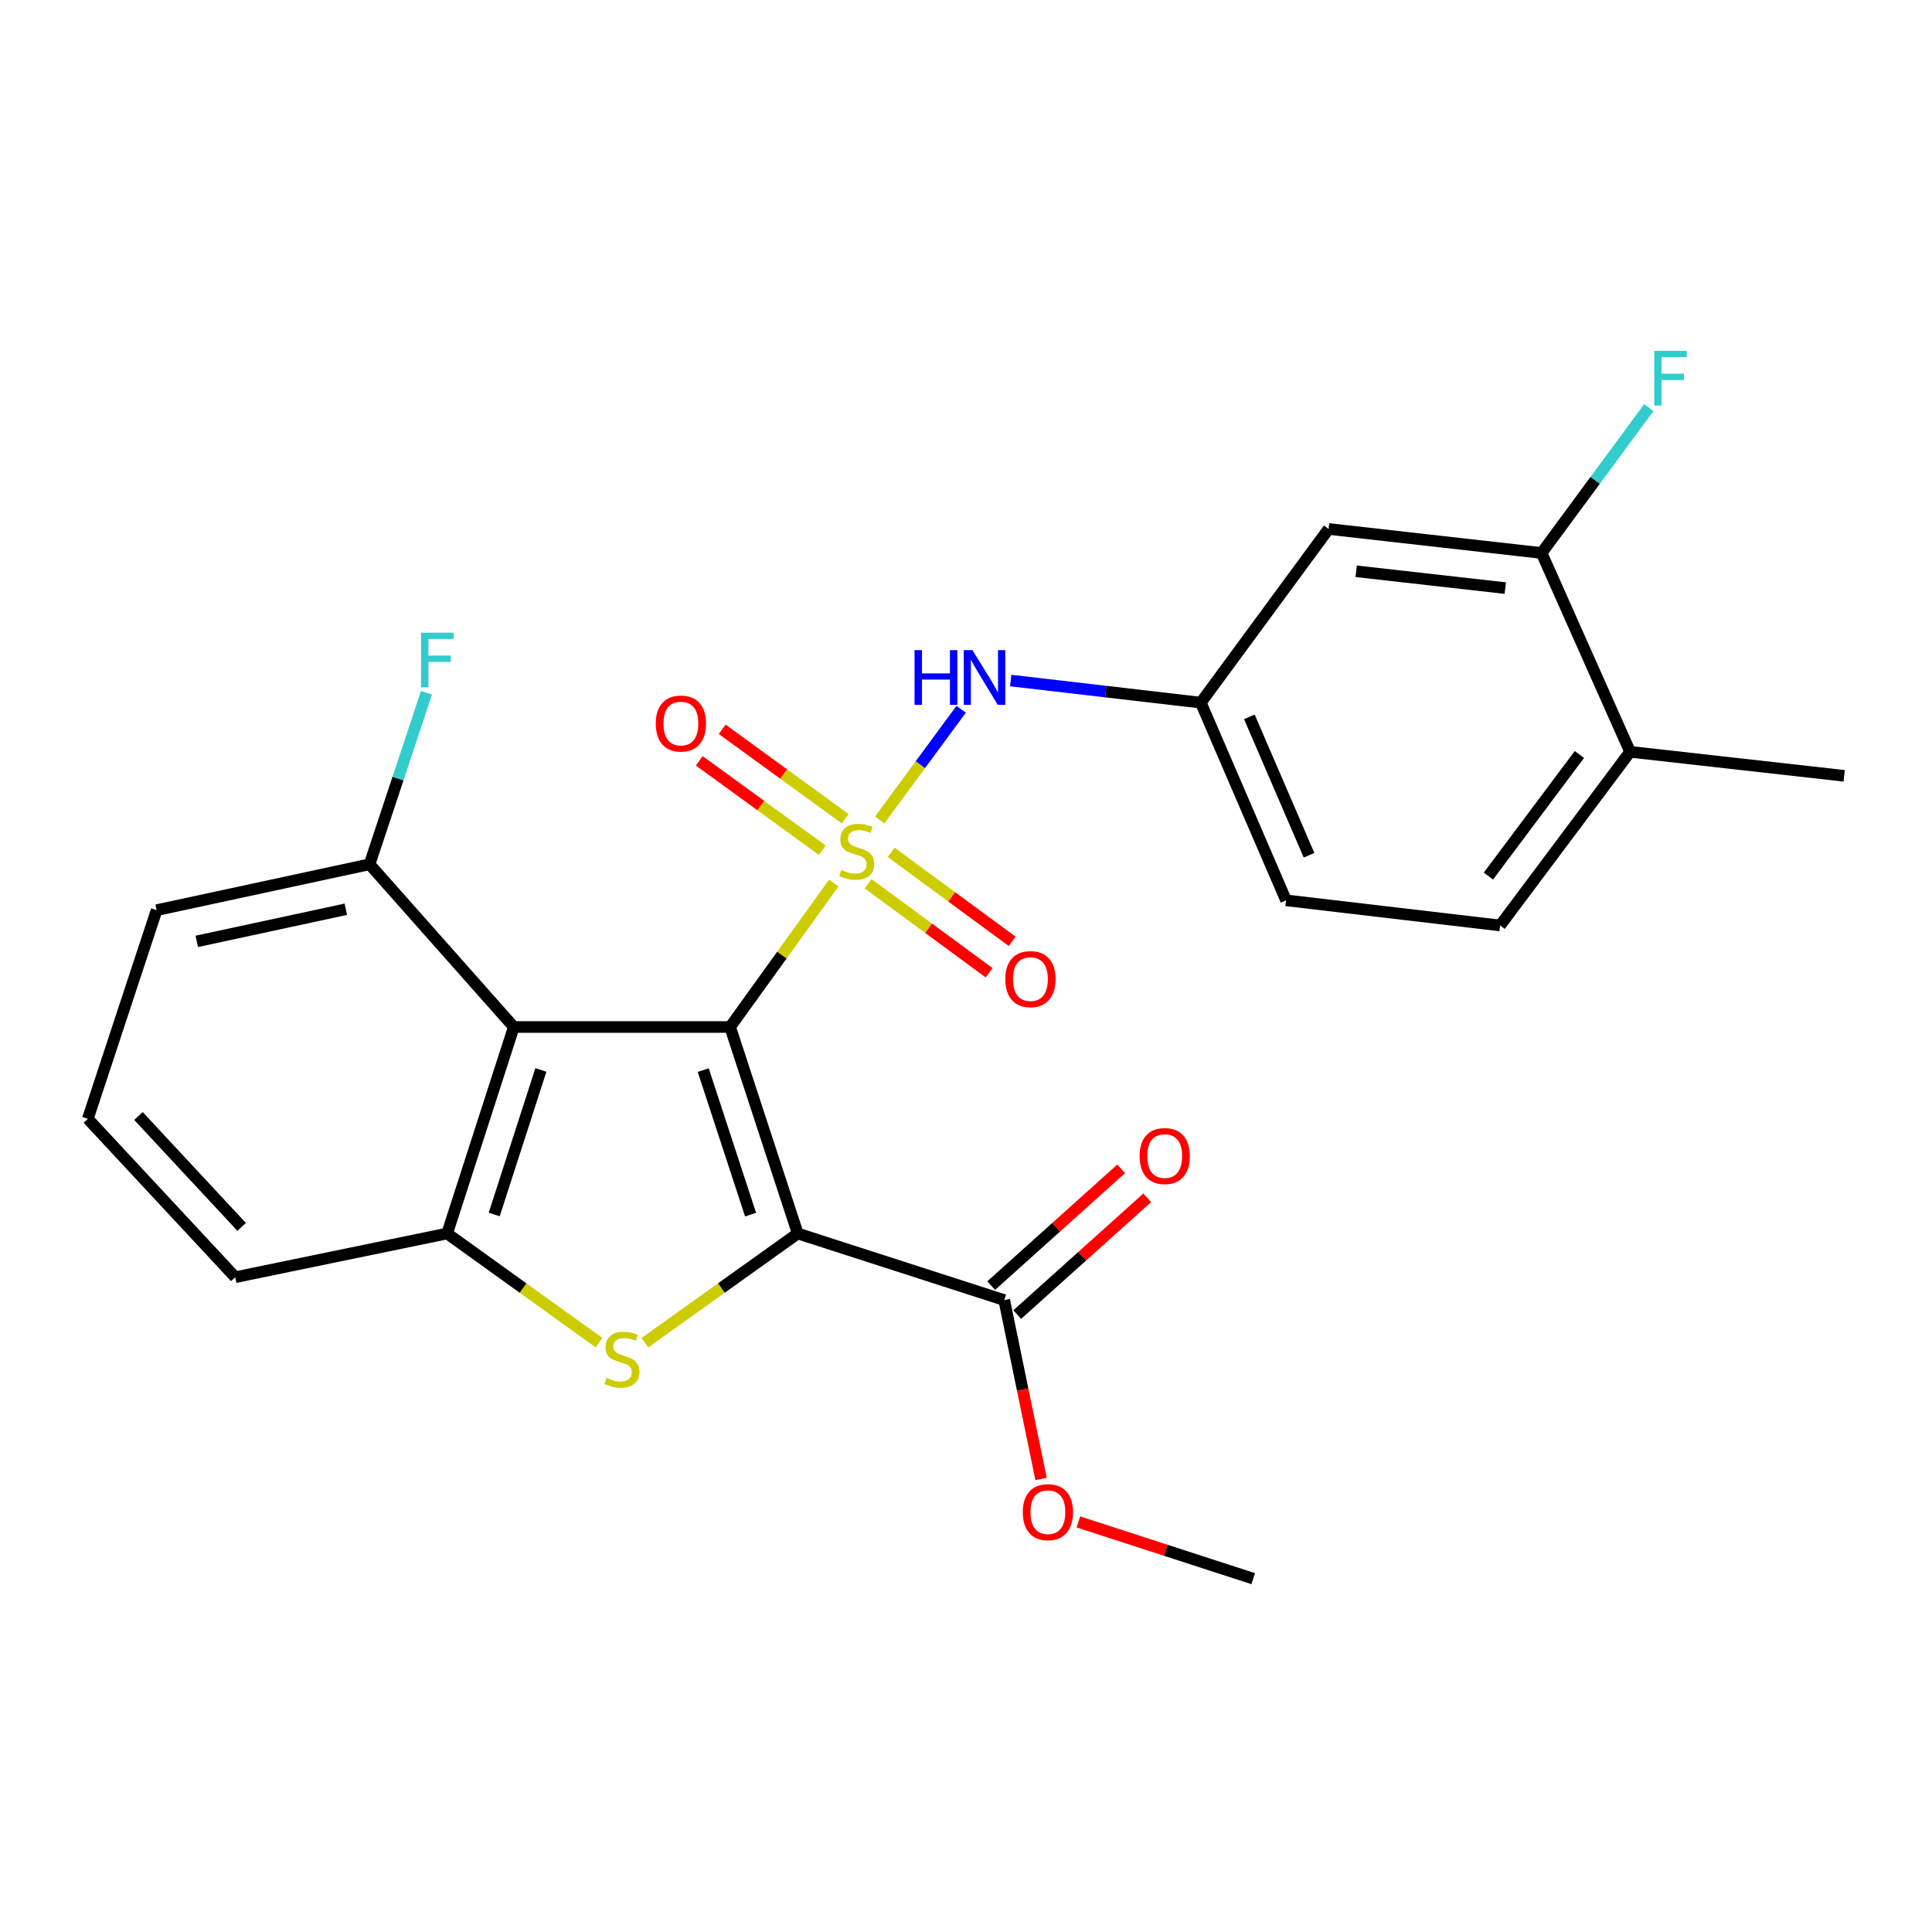 <?xml version='1.0' encoding='iso-8859-1'?>
<svg version='1.1' baseProfile='full'
              xmlns='http://www.w3.org/2000/svg'
                      xmlns:rdkit='http://www.rdkit.org/xml'
                      xmlns:xlink='http://www.w3.org/1999/xlink'
                  xml:space='preserve'
width='1000px' height='1000px' viewBox='0 0 1000 1000'>
<!-- END OF HEADER -->
<rect style='opacity:1.0;fill:#FFFFFF;stroke:none' width='1000' height='1000' x='0' y='0'> </rect>
<path class='bond-0' d='M 377.902,531.577 L 404.725,494.326' style='fill:none;fill-rule:evenodd;stroke:#000000;stroke-width:6px;stroke-linecap:butt;stroke-linejoin:miter;stroke-opacity:1' />
<path class='bond-0' d='M 404.725,494.326 L 431.549,457.074' style='fill:none;fill-rule:evenodd;stroke:#CCCC00;stroke-width:6px;stroke-linecap:butt;stroke-linejoin:miter;stroke-opacity:1' />
<path class='bond-1' d='M 377.902,531.577 L 412.914,638.45' style='fill:none;fill-rule:evenodd;stroke:#000000;stroke-width:6px;stroke-linecap:butt;stroke-linejoin:miter;stroke-opacity:1' />
<path class='bond-1' d='M 363.989,553.887 L 388.497,628.697' style='fill:none;fill-rule:evenodd;stroke:#000000;stroke-width:6px;stroke-linecap:butt;stroke-linejoin:miter;stroke-opacity:1' />
<path class='bond-3' d='M 377.902,531.577 L 265.943,531.577' style='fill:none;fill-rule:evenodd;stroke:#000000;stroke-width:6px;stroke-linecap:butt;stroke-linejoin:miter;stroke-opacity:1' />
<path class='bond-5' d='M 455.303,424.44 L 476.394,395.78' style='fill:none;fill-rule:evenodd;stroke:#CCCC00;stroke-width:6px;stroke-linecap:butt;stroke-linejoin:miter;stroke-opacity:1' />
<path class='bond-5' d='M 476.394,395.78 L 497.485,367.121' style='fill:none;fill-rule:evenodd;stroke:#0000FF;stroke-width:6px;stroke-linecap:butt;stroke-linejoin:miter;stroke-opacity:1' />
<path class='bond-7' d='M 437.468,423.769 L 405.633,400.631' style='fill:none;fill-rule:evenodd;stroke:#CCCC00;stroke-width:6px;stroke-linecap:butt;stroke-linejoin:miter;stroke-opacity:1' />
<path class='bond-7' d='M 405.633,400.631 L 373.798,377.493' style='fill:none;fill-rule:evenodd;stroke:#FF0000;stroke-width:6px;stroke-linecap:butt;stroke-linejoin:miter;stroke-opacity:1' />
<path class='bond-7' d='M 425.611,440.082 L 393.777,416.944' style='fill:none;fill-rule:evenodd;stroke:#CCCC00;stroke-width:6px;stroke-linecap:butt;stroke-linejoin:miter;stroke-opacity:1' />
<path class='bond-7' d='M 393.777,416.944 L 361.942,393.806' style='fill:none;fill-rule:evenodd;stroke:#FF0000;stroke-width:6px;stroke-linecap:butt;stroke-linejoin:miter;stroke-opacity:1' />
<path class='bond-8' d='M 449.328,457.424 L 480.637,480.454' style='fill:none;fill-rule:evenodd;stroke:#CCCC00;stroke-width:6px;stroke-linecap:butt;stroke-linejoin:miter;stroke-opacity:1' />
<path class='bond-8' d='M 480.637,480.454 L 511.946,503.484' style='fill:none;fill-rule:evenodd;stroke:#FF0000;stroke-width:6px;stroke-linecap:butt;stroke-linejoin:miter;stroke-opacity:1' />
<path class='bond-8' d='M 461.278,441.179 L 492.586,464.209' style='fill:none;fill-rule:evenodd;stroke:#CCCC00;stroke-width:6px;stroke-linecap:butt;stroke-linejoin:miter;stroke-opacity:1' />
<path class='bond-8' d='M 492.586,464.209 L 523.895,487.239' style='fill:none;fill-rule:evenodd;stroke:#FF0000;stroke-width:6px;stroke-linecap:butt;stroke-linejoin:miter;stroke-opacity:1' />
<path class='bond-2' d='M 412.914,638.45 L 373.348,666.715' style='fill:none;fill-rule:evenodd;stroke:#000000;stroke-width:6px;stroke-linecap:butt;stroke-linejoin:miter;stroke-opacity:1' />
<path class='bond-2' d='M 373.348,666.715 L 333.782,694.98' style='fill:none;fill-rule:evenodd;stroke:#CCCC00;stroke-width:6px;stroke-linecap:butt;stroke-linejoin:miter;stroke-opacity:1' />
<path class='bond-6' d='M 412.914,638.45 L 519.786,672.923' style='fill:none;fill-rule:evenodd;stroke:#000000;stroke-width:6px;stroke-linecap:butt;stroke-linejoin:miter;stroke-opacity:1' />
<path class='bond-25' d='M 310.041,694.938 L 270.738,666.694' style='fill:none;fill-rule:evenodd;stroke:#CCCC00;stroke-width:6px;stroke-linecap:butt;stroke-linejoin:miter;stroke-opacity:1' />
<path class='bond-25' d='M 270.738,666.694 L 231.436,638.45' style='fill:none;fill-rule:evenodd;stroke:#000000;stroke-width:6px;stroke-linecap:butt;stroke-linejoin:miter;stroke-opacity:1' />
<path class='bond-4' d='M 265.943,531.577 L 231.436,638.45' style='fill:none;fill-rule:evenodd;stroke:#000000;stroke-width:6px;stroke-linecap:butt;stroke-linejoin:miter;stroke-opacity:1' />
<path class='bond-4' d='M 279.958,553.805 L 255.803,628.615' style='fill:none;fill-rule:evenodd;stroke:#000000;stroke-width:6px;stroke-linecap:butt;stroke-linejoin:miter;stroke-opacity:1' />
<path class='bond-11' d='M 265.943,531.577 L 191.282,447.348' style='fill:none;fill-rule:evenodd;stroke:#000000;stroke-width:6px;stroke-linecap:butt;stroke-linejoin:miter;stroke-opacity:1' />
<path class='bond-20' d='M 231.436,638.45 L 121.763,661.081' style='fill:none;fill-rule:evenodd;stroke:#000000;stroke-width:6px;stroke-linecap:butt;stroke-linejoin:miter;stroke-opacity:1' />
<path class='bond-12' d='M 523.148,352.248 L 572.343,357.969' style='fill:none;fill-rule:evenodd;stroke:#0000FF;stroke-width:6px;stroke-linecap:butt;stroke-linejoin:miter;stroke-opacity:1' />
<path class='bond-12' d='M 572.343,357.969 L 621.538,363.69' style='fill:none;fill-rule:evenodd;stroke:#000000;stroke-width:6px;stroke-linecap:butt;stroke-linejoin:miter;stroke-opacity:1' />
<path class='bond-13' d='M 526.525,680.424 L 560.161,650.204' style='fill:none;fill-rule:evenodd;stroke:#000000;stroke-width:6px;stroke-linecap:butt;stroke-linejoin:miter;stroke-opacity:1' />
<path class='bond-13' d='M 560.161,650.204 L 593.797,619.984' style='fill:none;fill-rule:evenodd;stroke:#FF0000;stroke-width:6px;stroke-linecap:butt;stroke-linejoin:miter;stroke-opacity:1' />
<path class='bond-13' d='M 513.047,665.423 L 546.683,635.203' style='fill:none;fill-rule:evenodd;stroke:#000000;stroke-width:6px;stroke-linecap:butt;stroke-linejoin:miter;stroke-opacity:1' />
<path class='bond-13' d='M 546.683,635.203 L 580.319,604.983' style='fill:none;fill-rule:evenodd;stroke:#FF0000;stroke-width:6px;stroke-linecap:butt;stroke-linejoin:miter;stroke-opacity:1' />
<path class='bond-17' d='M 519.786,672.923 L 529.321,719.211' style='fill:none;fill-rule:evenodd;stroke:#000000;stroke-width:6px;stroke-linecap:butt;stroke-linejoin:miter;stroke-opacity:1' />
<path class='bond-17' d='M 529.321,719.211 L 538.857,765.499' style='fill:none;fill-rule:evenodd;stroke:#FF0000;stroke-width:6px;stroke-linecap:butt;stroke-linejoin:miter;stroke-opacity:1' />
<path class='bond-9' d='M 797.929,286.228 L 687.673,273.791' style='fill:none;fill-rule:evenodd;stroke:#000000;stroke-width:6px;stroke-linecap:butt;stroke-linejoin:miter;stroke-opacity:1' />
<path class='bond-9' d='M 779.13,304.402 L 701.951,295.696' style='fill:none;fill-rule:evenodd;stroke:#000000;stroke-width:6px;stroke-linecap:butt;stroke-linejoin:miter;stroke-opacity:1' />
<path class='bond-16' d='M 797.929,286.228 L 825.673,248.607' style='fill:none;fill-rule:evenodd;stroke:#000000;stroke-width:6px;stroke-linecap:butt;stroke-linejoin:miter;stroke-opacity:1' />
<path class='bond-16' d='M 825.673,248.607 L 853.417,210.986' style='fill:none;fill-rule:evenodd;stroke:#33CCCC;stroke-width:6px;stroke-linecap:butt;stroke-linejoin:miter;stroke-opacity:1' />
<path class='bond-27' d='M 797.929,286.228 L 843.73,389.134' style='fill:none;fill-rule:evenodd;stroke:#000000;stroke-width:6px;stroke-linecap:butt;stroke-linejoin:miter;stroke-opacity:1' />
<path class='bond-10' d='M 687.673,273.791 L 621.538,363.69' style='fill:none;fill-rule:evenodd;stroke:#000000;stroke-width:6px;stroke-linecap:butt;stroke-linejoin:miter;stroke-opacity:1' />
<path class='bond-19' d='M 191.282,447.348 L 206.01,402.967' style='fill:none;fill-rule:evenodd;stroke:#000000;stroke-width:6px;stroke-linecap:butt;stroke-linejoin:miter;stroke-opacity:1' />
<path class='bond-19' d='M 206.01,402.967 L 220.738,358.585' style='fill:none;fill-rule:evenodd;stroke:#33CCCC;stroke-width:6px;stroke-linecap:butt;stroke-linejoin:miter;stroke-opacity:1' />
<path class='bond-22' d='M 191.282,447.348 L 81.071,471.1' style='fill:none;fill-rule:evenodd;stroke:#000000;stroke-width:6px;stroke-linecap:butt;stroke-linejoin:miter;stroke-opacity:1' />
<path class='bond-22' d='M 178.999,470.625 L 101.851,487.251' style='fill:none;fill-rule:evenodd;stroke:#000000;stroke-width:6px;stroke-linecap:butt;stroke-linejoin:miter;stroke-opacity:1' />
<path class='bond-18' d='M 621.538,363.69 L 665.658,466.013' style='fill:none;fill-rule:evenodd;stroke:#000000;stroke-width:6px;stroke-linecap:butt;stroke-linejoin:miter;stroke-opacity:1' />
<path class='bond-18' d='M 646.674,371.054 L 677.558,442.68' style='fill:none;fill-rule:evenodd;stroke:#000000;stroke-width:6px;stroke-linecap:butt;stroke-linejoin:miter;stroke-opacity:1' />
<path class='bond-14' d='M 843.73,389.134 L 776.451,479.021' style='fill:none;fill-rule:evenodd;stroke:#000000;stroke-width:6px;stroke-linecap:butt;stroke-linejoin:miter;stroke-opacity:1' />
<path class='bond-14' d='M 817.493,390.532 L 770.398,453.454' style='fill:none;fill-rule:evenodd;stroke:#000000;stroke-width:6px;stroke-linecap:butt;stroke-linejoin:miter;stroke-opacity:1' />
<path class='bond-23' d='M 843.73,389.134 L 954.545,401.57' style='fill:none;fill-rule:evenodd;stroke:#000000;stroke-width:6px;stroke-linecap:butt;stroke-linejoin:miter;stroke-opacity:1' />
<path class='bond-15' d='M 776.451,479.021 L 665.658,466.013' style='fill:none;fill-rule:evenodd;stroke:#000000;stroke-width:6px;stroke-linecap:butt;stroke-linejoin:miter;stroke-opacity:1' />
<path class='bond-24' d='M 558.177,787.745 L 603.425,802.43' style='fill:none;fill-rule:evenodd;stroke:#FF0000;stroke-width:6px;stroke-linecap:butt;stroke-linejoin:miter;stroke-opacity:1' />
<path class='bond-24' d='M 603.425,802.43 L 648.673,817.115' style='fill:none;fill-rule:evenodd;stroke:#000000;stroke-width:6px;stroke-linecap:butt;stroke-linejoin:miter;stroke-opacity:1' />
<path class='bond-26' d='M 121.763,661.081 L 45.455,579.081' style='fill:none;fill-rule:evenodd;stroke:#000000;stroke-width:6px;stroke-linecap:butt;stroke-linejoin:miter;stroke-opacity:1' />
<path class='bond-26' d='M 125.08,635.043 L 71.664,577.643' style='fill:none;fill-rule:evenodd;stroke:#000000;stroke-width:6px;stroke-linecap:butt;stroke-linejoin:miter;stroke-opacity:1' />
<path class='bond-21' d='M 45.455,579.081 L 81.071,471.1' style='fill:none;fill-rule:evenodd;stroke:#000000;stroke-width:6px;stroke-linecap:butt;stroke-linejoin:miter;stroke-opacity:1' />
<path  class='atom-1' d='M 435.433 450.29
Q 435.753 450.41, 437.073 450.97
Q 438.393 451.53, 439.833 451.89
Q 441.313 452.21, 442.753 452.21
Q 445.433 452.21, 446.993 450.93
Q 448.553 449.61, 448.553 447.33
Q 448.553 445.77, 447.753 444.81
Q 446.993 443.85, 445.793 443.33
Q 444.593 442.81, 442.593 442.21
Q 440.073 441.45, 438.553 440.73
Q 437.073 440.01, 435.993 438.49
Q 434.953 436.97, 434.953 434.41
Q 434.953 430.85, 437.353 428.65
Q 439.793 426.45, 444.593 426.45
Q 447.873 426.45, 451.593 428.01
L 450.673 431.09
Q 447.273 429.69, 444.713 429.69
Q 441.953 429.69, 440.433 430.85
Q 438.913 431.97, 438.953 433.93
Q 438.953 435.45, 439.713 436.37
Q 440.513 437.29, 441.633 437.81
Q 442.793 438.33, 444.713 438.93
Q 447.273 439.73, 448.793 440.53
Q 450.313 441.33, 451.393 442.97
Q 452.513 444.57, 452.513 447.33
Q 452.513 451.25, 449.873 453.37
Q 447.273 455.45, 442.913 455.45
Q 440.393 455.45, 438.473 454.89
Q 436.593 454.37, 434.353 453.45
L 435.433 450.29
' fill='#CCCC00'/>
<path  class='atom-3' d='M 313.906 713.185
Q 314.226 713.305, 315.546 713.865
Q 316.866 714.425, 318.306 714.785
Q 319.786 715.105, 321.226 715.105
Q 323.906 715.105, 325.466 713.825
Q 327.026 712.505, 327.026 710.225
Q 327.026 708.665, 326.226 707.705
Q 325.466 706.745, 324.266 706.225
Q 323.066 705.705, 321.066 705.105
Q 318.546 704.345, 317.026 703.625
Q 315.546 702.905, 314.466 701.385
Q 313.426 699.865, 313.426 697.305
Q 313.426 693.745, 315.826 691.545
Q 318.266 689.345, 323.066 689.345
Q 326.346 689.345, 330.066 690.905
L 329.146 693.985
Q 325.746 692.585, 323.186 692.585
Q 320.426 692.585, 318.906 693.745
Q 317.386 694.865, 317.426 696.825
Q 317.426 698.345, 318.186 699.265
Q 318.986 700.185, 320.106 700.705
Q 321.266 701.225, 323.186 701.825
Q 325.746 702.625, 327.266 703.425
Q 328.786 704.225, 329.866 705.865
Q 330.986 707.465, 330.986 710.225
Q 330.986 714.145, 328.346 716.265
Q 325.746 718.345, 321.386 718.345
Q 318.866 718.345, 316.946 717.785
Q 315.066 717.265, 312.826 716.345
L 313.906 713.185
' fill='#CCCC00'/>
<path  class='atom-6' d='M 473.37 336.511
L 477.21 336.511
L 477.21 348.551
L 491.69 348.551
L 491.69 336.511
L 495.53 336.511
L 495.53 364.831
L 491.69 364.831
L 491.69 351.751
L 477.21 351.751
L 477.21 364.831
L 473.37 364.831
L 473.37 336.511
' fill='#0000FF'/>
<path  class='atom-6' d='M 503.33 336.511
L 512.61 351.511
Q 513.53 352.991, 515.01 355.671
Q 516.49 358.351, 516.57 358.511
L 516.57 336.511
L 520.33 336.511
L 520.33 364.831
L 516.45 364.831
L 506.49 348.431
Q 505.33 346.511, 504.09 344.311
Q 502.89 342.111, 502.53 341.431
L 502.53 364.831
L 498.85 364.831
L 498.85 336.511
L 503.33 336.511
' fill='#0000FF'/>
<path  class='atom-8' d='M 339.425 374.503
Q 339.425 367.703, 342.785 363.903
Q 346.145 360.103, 352.425 360.103
Q 358.705 360.103, 362.065 363.903
Q 365.425 367.703, 365.425 374.503
Q 365.425 381.383, 362.025 385.303
Q 358.625 389.183, 352.425 389.183
Q 346.185 389.183, 342.785 385.303
Q 339.425 381.423, 339.425 374.503
M 352.425 385.983
Q 356.745 385.983, 359.065 383.103
Q 361.425 380.183, 361.425 374.503
Q 361.425 368.943, 359.065 366.143
Q 356.745 363.303, 352.425 363.303
Q 348.105 363.303, 345.745 366.103
Q 343.425 368.903, 343.425 374.503
Q 343.425 380.223, 345.745 383.103
Q 348.105 385.983, 352.425 385.983
' fill='#FF0000'/>
<path  class='atom-9' d='M 520.342 506.785
Q 520.342 499.985, 523.702 496.185
Q 527.062 492.385, 533.342 492.385
Q 539.622 492.385, 542.982 496.185
Q 546.342 499.985, 546.342 506.785
Q 546.342 513.665, 542.942 517.585
Q 539.542 521.465, 533.342 521.465
Q 527.102 521.465, 523.702 517.585
Q 520.342 513.705, 520.342 506.785
M 533.342 518.265
Q 537.662 518.265, 539.982 515.385
Q 542.342 512.465, 542.342 506.785
Q 542.342 501.225, 539.982 498.425
Q 537.662 495.585, 533.342 495.585
Q 529.022 495.585, 526.662 498.385
Q 524.342 501.185, 524.342 506.785
Q 524.342 512.505, 526.662 515.385
Q 529.022 518.265, 533.342 518.265
' fill='#FF0000'/>
<path  class='atom-14' d='M 589.85 598.376
Q 589.85 591.576, 593.21 587.776
Q 596.57 583.976, 602.85 583.976
Q 609.13 583.976, 612.49 587.776
Q 615.85 591.576, 615.85 598.376
Q 615.85 605.256, 612.45 609.176
Q 609.05 613.056, 602.85 613.056
Q 596.61 613.056, 593.21 609.176
Q 589.85 605.296, 589.85 598.376
M 602.85 609.856
Q 607.17 609.856, 609.49 606.976
Q 611.85 604.056, 611.85 598.376
Q 611.85 592.816, 609.49 590.016
Q 607.17 587.176, 602.85 587.176
Q 598.53 587.176, 596.17 589.976
Q 593.85 592.776, 593.85 598.376
Q 593.85 604.096, 596.17 606.976
Q 598.53 609.856, 602.85 609.856
' fill='#FF0000'/>
<path  class='atom-17' d='M 856.227 181.598
L 873.067 181.598
L 873.067 184.838
L 860.027 184.838
L 860.027 193.438
L 871.627 193.438
L 871.627 196.718
L 860.027 196.718
L 860.027 209.918
L 856.227 209.918
L 856.227 181.598
' fill='#33CCCC'/>
<path  class='atom-18' d='M 529.384 782.699
Q 529.384 775.899, 532.744 772.099
Q 536.104 768.299, 542.384 768.299
Q 548.664 768.299, 552.024 772.099
Q 555.384 775.899, 555.384 782.699
Q 555.384 789.579, 551.984 793.499
Q 548.584 797.379, 542.384 797.379
Q 536.144 797.379, 532.744 793.499
Q 529.384 789.619, 529.384 782.699
M 542.384 794.179
Q 546.704 794.179, 549.024 791.299
Q 551.384 788.379, 551.384 782.699
Q 551.384 777.139, 549.024 774.339
Q 546.704 771.499, 542.384 771.499
Q 538.064 771.499, 535.704 774.299
Q 533.384 777.099, 533.384 782.699
Q 533.384 788.419, 535.704 791.299
Q 538.064 794.179, 542.384 794.179
' fill='#FF0000'/>
<path  class='atom-20' d='M 217.941 327.481
L 234.781 327.481
L 234.781 330.721
L 221.741 330.721
L 221.741 339.321
L 233.341 339.321
L 233.341 342.601
L 221.741 342.601
L 221.741 355.801
L 217.941 355.801
L 217.941 327.481
' fill='#33CCCC'/>
</svg>
